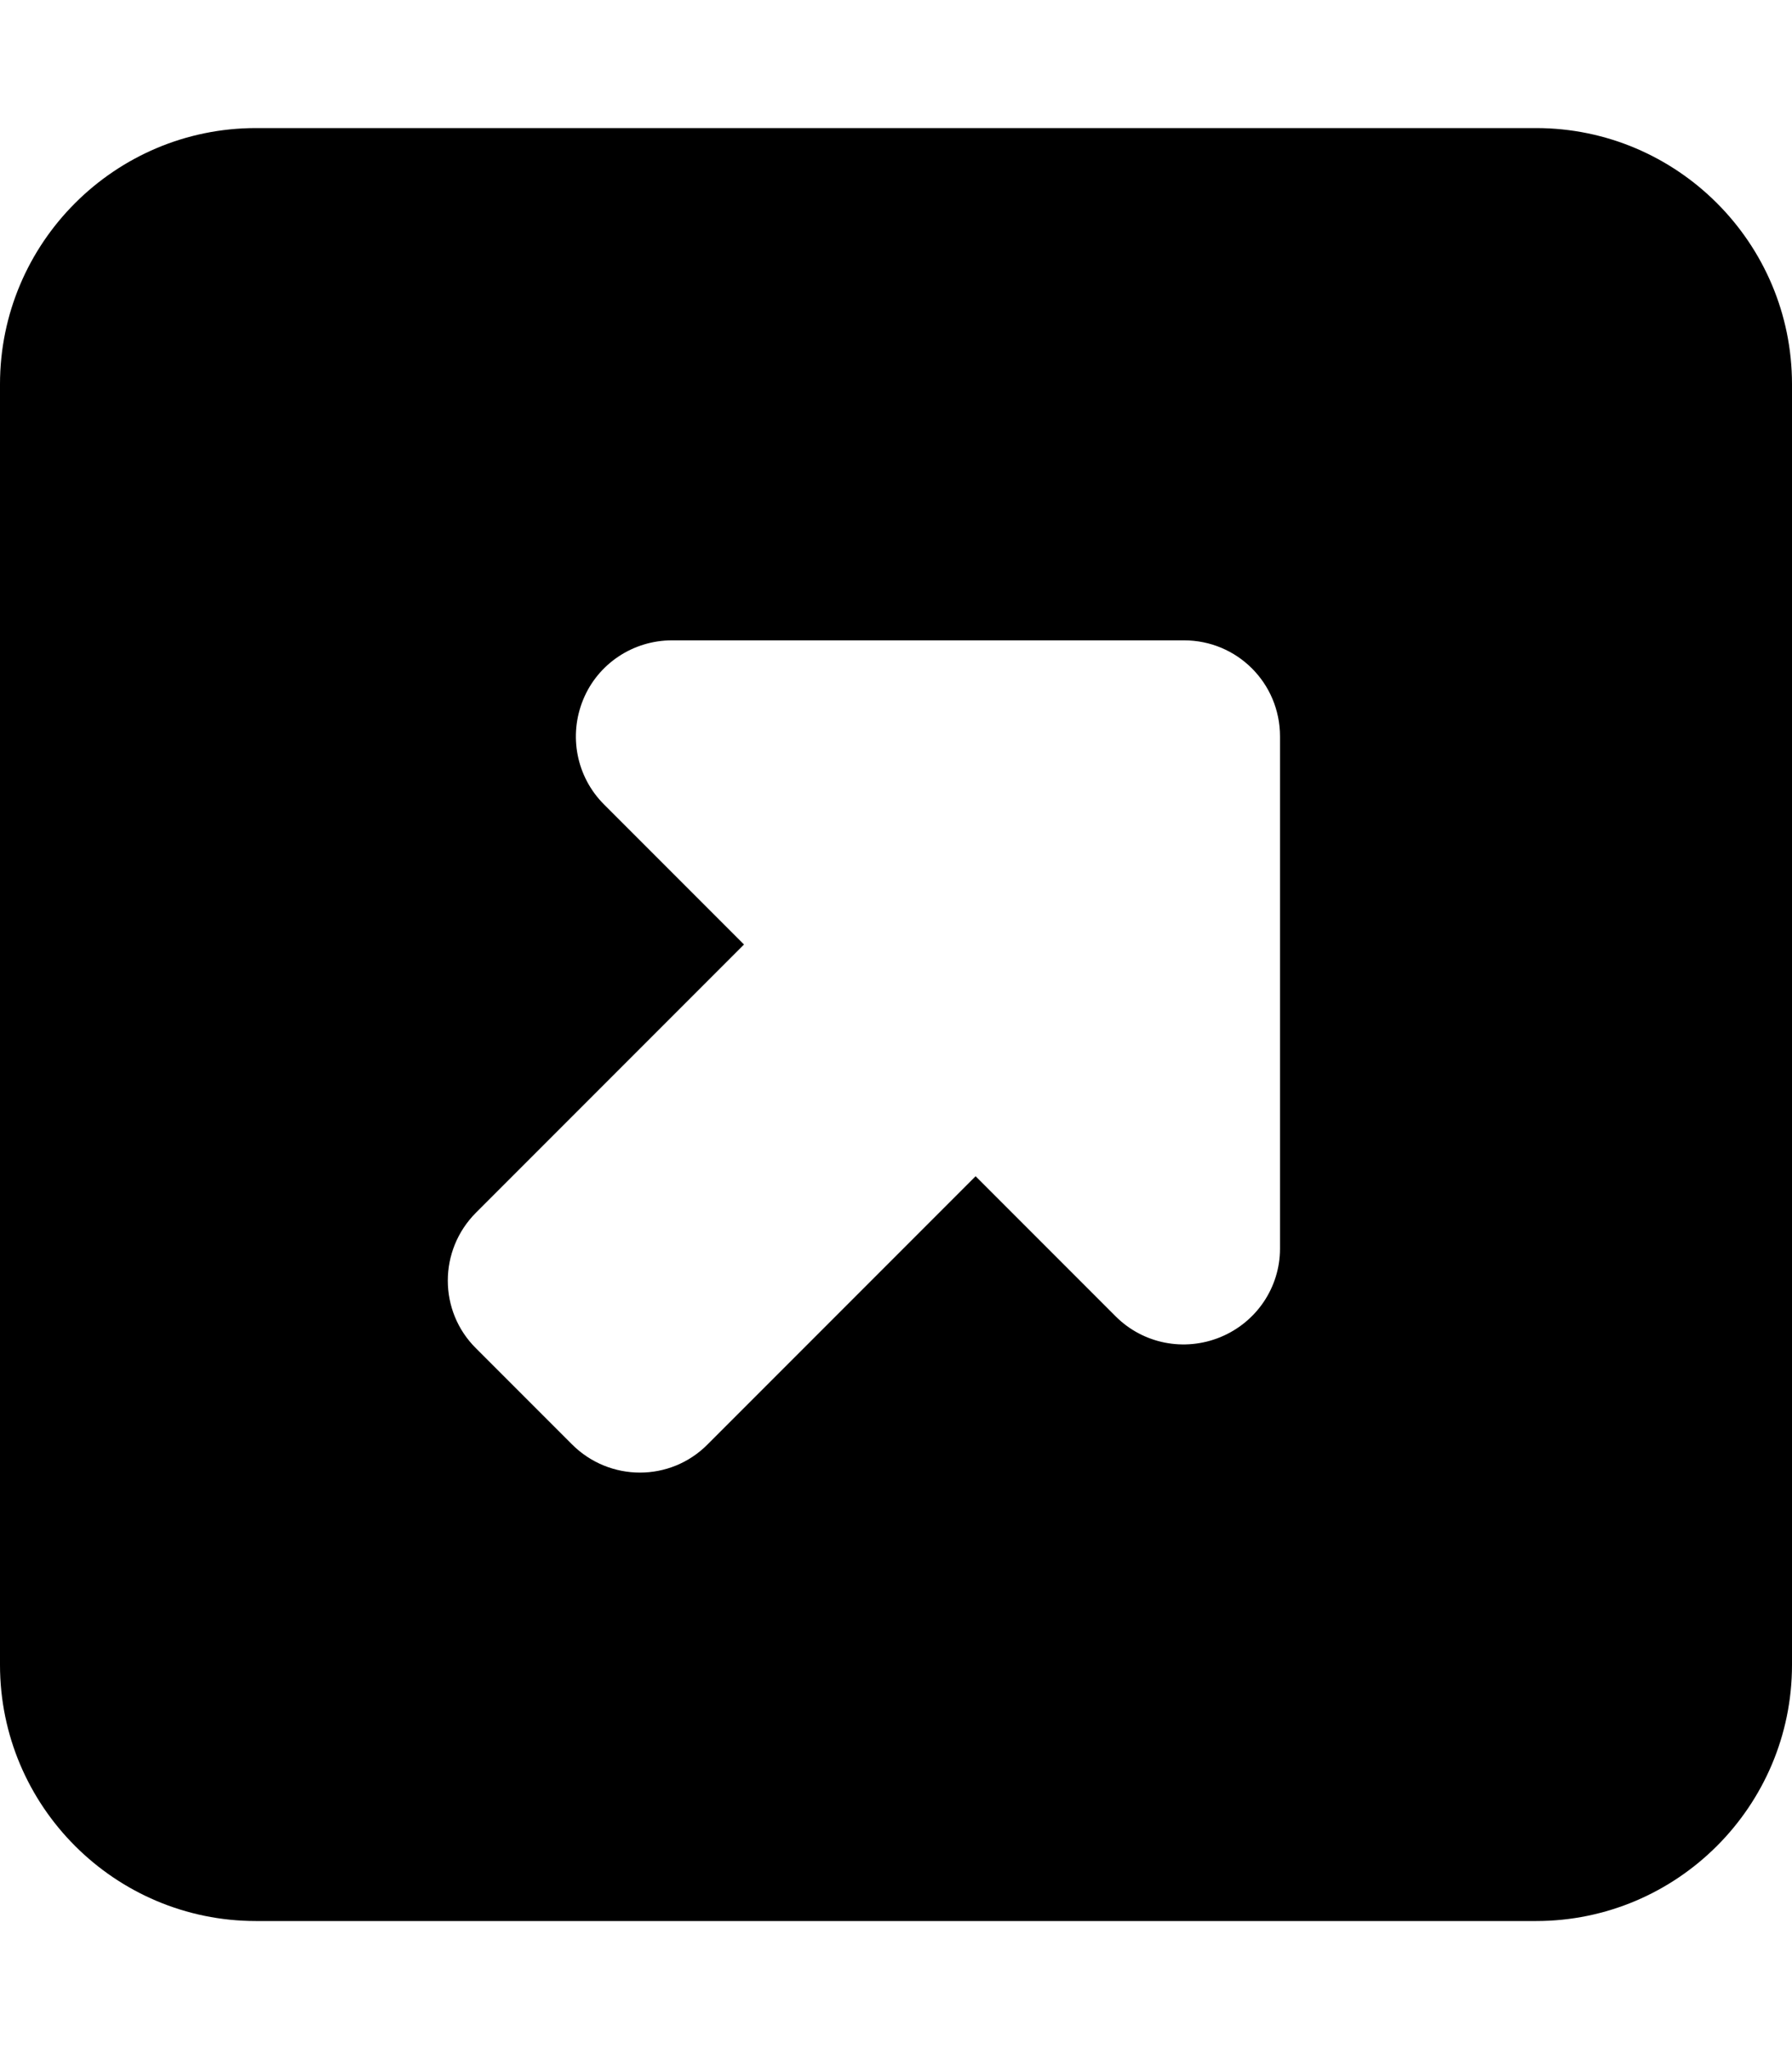 <svg xmlns="http://www.w3.org/2000/svg" viewBox="0 0 448 512"><!--! Font Awesome Free 7.1.0 by @fontawesome - https://fontawesome.com License - https://fontawesome.com/license/free (Icons: CC BY 4.0, Fonts: SIL OFL 1.1, Code: MIT License) Copyright 2025 Fonticons, Inc. --><path fill="currentColor" d="M384 32c35.3 0 64 28.7 64 64l0 320c0 35.3-28.7 64-64 64L64 480c-35.3 0-64-28.7-64-64L0 96C0 60.7 28.7 32 64 32l320 0zM168 160c-9.7 0-18.5 5.8-22.2 14.8s-1.7 19.3 5.2 26.2l35 35-67 67c-9.4 9.4-9.4 24.6 0 33.9l24 24c9.4 9.4 24.6 9.4 33.9 0l67-67 35 35c6.9 6.9 17.2 8.9 26.2 5.2S320 321.7 320 312l0-128c0-13.3-10.7-24-24-24l-128 0z"/></svg>